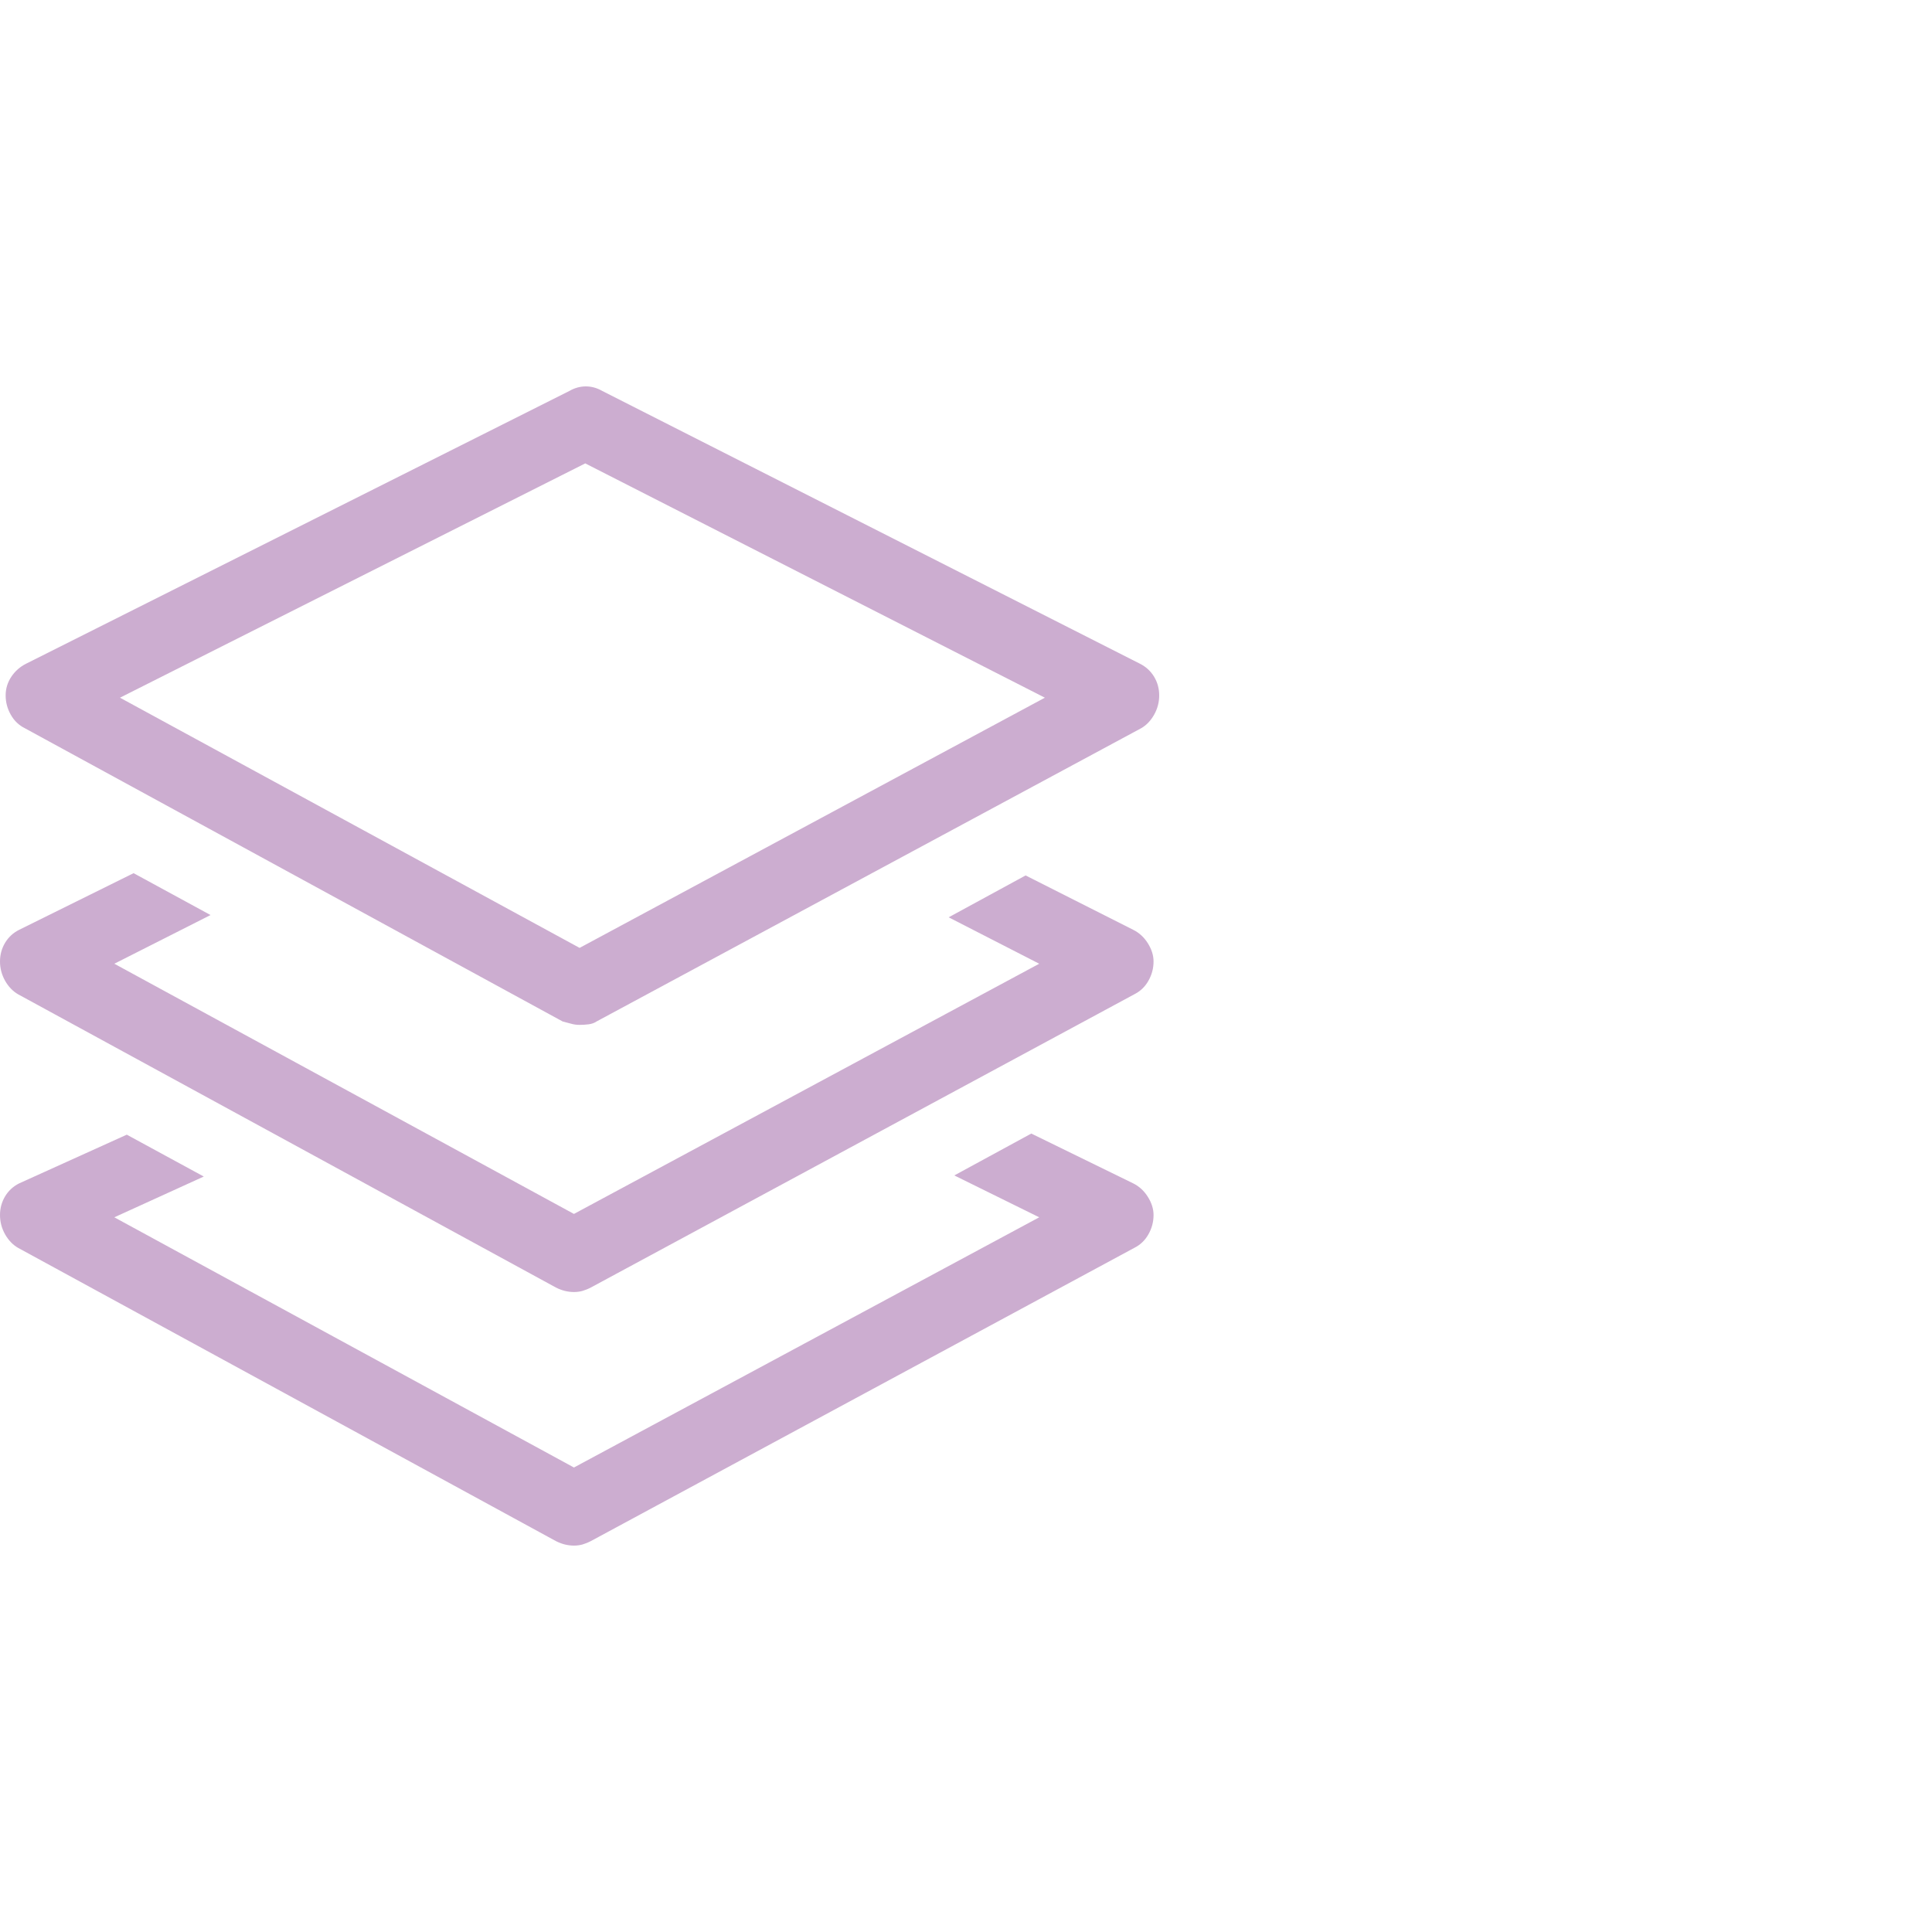 <?xml version="1.0" encoding="UTF-8"?>
<svg width="40px" height="40px" viewBox="0 0 40 40" version="1.1" xmlns="http://www.w3.org/2000/svg" xmlns:xlink="http://www.w3.org/1999/xlink">
    <!-- Generator: Sketch 51.1 (57501) - http://www.bohemiancoding.com/sketch -->
    <title>Group Copy 10</title>
    <desc>Created with Sketch.</desc>
    <defs></defs>
    <g id="Page-1" stroke="none" stroke-width="1" fill="none" fill-rule="evenodd">
        <g id="м" transform="translate(-332, -198)" fill="#CCADD0">
            <path d="M332.516,213.078 C332.391,213.016 332.293,212.922 332.223,212.797 C332.152,212.672 332.117,212.539 332.117,212.398 C332.117,212.258 332.156,212.129 332.234,212.012 C332.312,211.895 332.414,211.805 332.539,211.742 L343.789,206.094 C343.898,206.031 344.012,206 344.129,206 C344.246,206 344.359,206.031 344.469,206.094 L355.602,211.742 C355.727,211.805 355.824,211.895 355.895,212.012 C355.965,212.129 356,212.258 356,212.398 C356,212.539 355.965,212.672 355.895,212.797 C355.824,212.922 355.734,213.016 355.625,213.078 L344.352,219.148 C344.305,219.18 344.25,219.199 344.188,219.207 C344.125,219.215 344.062,219.219 344,219.219 C343.938,219.219 343.879,219.211 343.824,219.195 C343.77,219.18 343.711,219.164 343.648,219.148 L332.516,213.078 Z M344.117,207.594 L334.484,212.445 L344,217.625 L353.633,212.445 L344.117,207.594 Z M355.461,217.25 C355.586,217.312 355.688,217.406 355.766,217.531 C355.844,217.656 355.883,217.781 355.883,217.906 C355.883,218.047 355.848,218.18 355.777,218.305 C355.707,218.43 355.609,218.523 355.484,218.586 L344.234,224.656 C344.172,224.688 344.113,224.711 344.059,224.727 C344.004,224.742 343.945,224.75 343.883,224.75 C343.82,224.75 343.758,224.742 343.695,224.727 C343.633,224.711 343.57,224.688 343.508,224.656 L332.375,218.586 C332.266,218.523 332.176,218.43 332.105,218.305 C332.035,218.18 332,218.047 332,217.906 C332,217.766 332.035,217.637 332.105,217.52 C332.176,217.402 332.273,217.312 332.398,217.25 L334.766,216.078 L336.359,216.945 L334.367,217.953 L343.883,223.133 L353.516,217.953 L351.641,216.992 L353.234,216.125 L355.461,217.25 Z M355.461,222.5 C355.586,222.562 355.688,222.656 355.766,222.781 C355.844,222.906 355.883,223.031 355.883,223.156 C355.883,223.297 355.848,223.43 355.777,223.555 C355.707,223.68 355.609,223.773 355.484,223.836 L344.234,229.906 C344.172,229.938 344.113,229.961 344.059,229.977 C344.004,229.992 343.945,230 343.883,230 C343.82,230 343.758,229.992 343.695,229.977 C343.633,229.961 343.57,229.938 343.508,229.906 L332.375,223.836 C332.266,223.773 332.176,223.68 332.105,223.555 C332.035,223.43 332,223.297 332,223.156 C332,223.016 332.035,222.887 332.105,222.77 C332.176,222.652 332.273,222.562 332.398,222.5 L334.625,221.492 L336.219,222.359 L334.367,223.203 L343.883,228.383 L353.516,223.203 L351.758,222.336 L353.352,221.469 L355.461,222.5 Z" id="Layers---simple-line-icons"></path>
        </g>
    </g>
</svg>